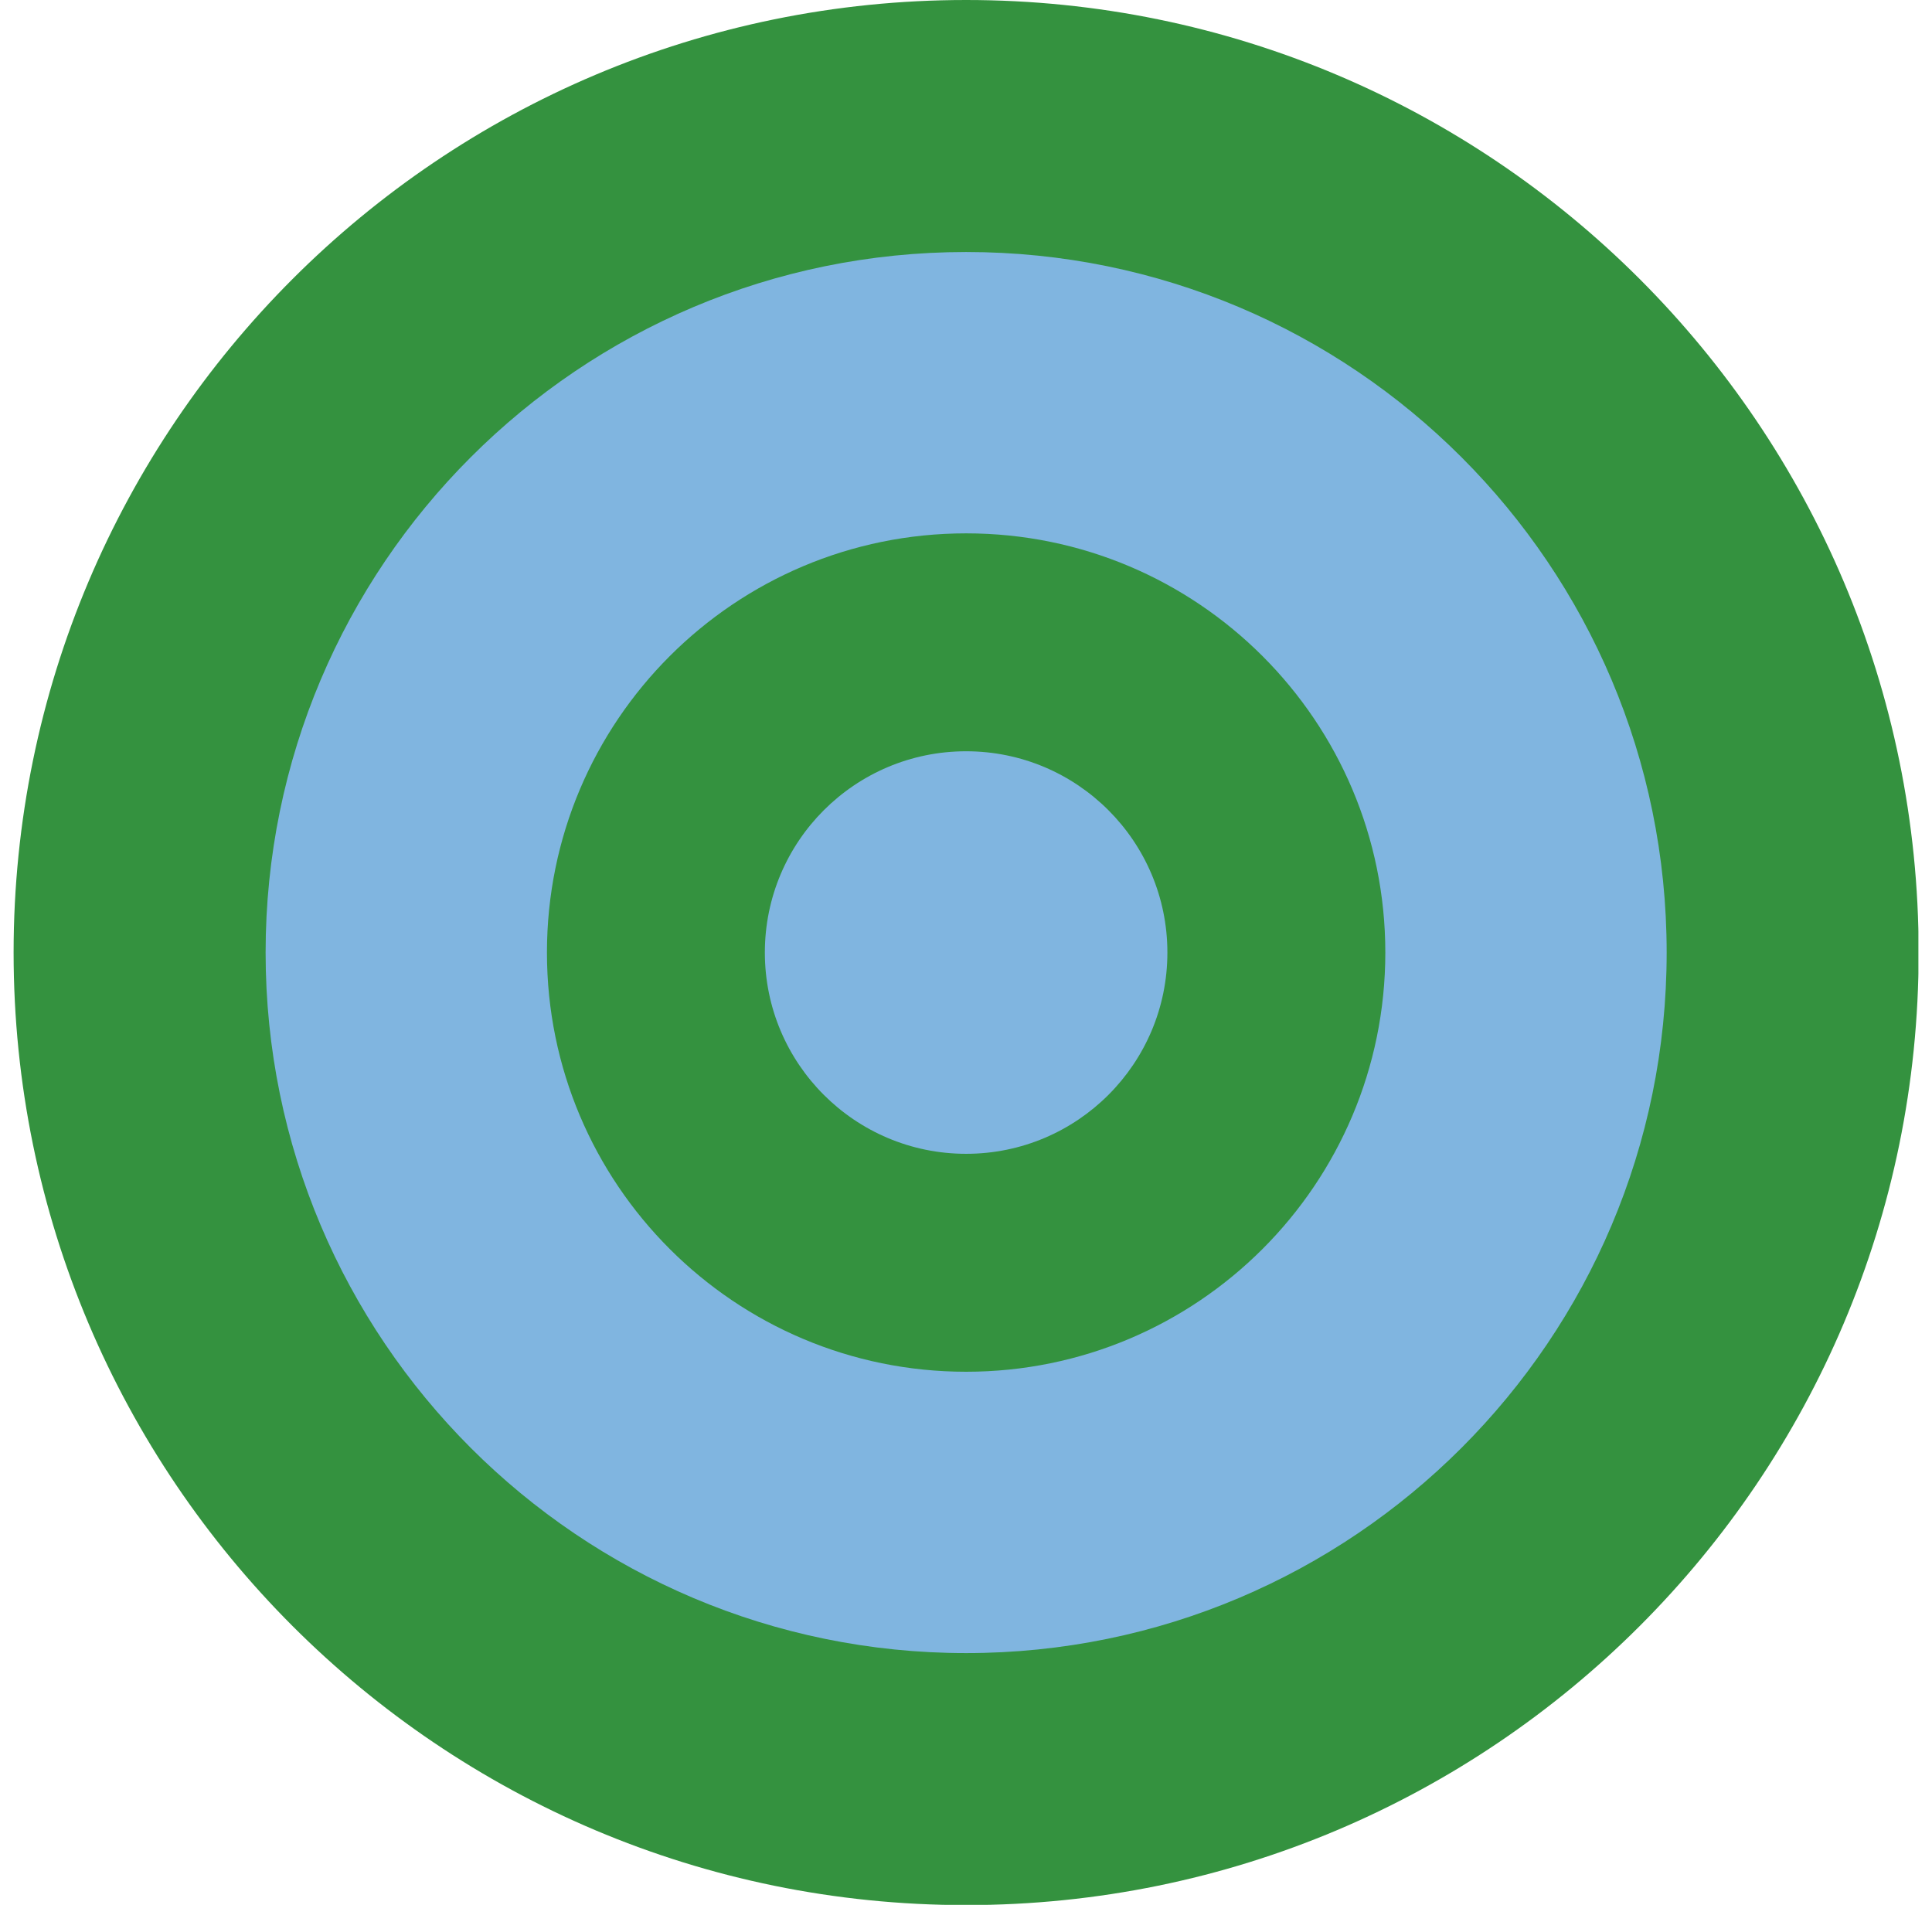 <svg width="71" height="70" viewBox="0 0 71 70" fill="none" xmlns="http://www.w3.org/2000/svg">
<g clip-path="url(#clip0_307_322)">
<path d="M35.504 70.009C54.837 70.009 70.509 54.337 70.509 35.004C70.509 15.672 54.837 0 35.504 0C16.172 0 0.5 15.672 0.5 35.004C0.5 54.337 16.172 70.009 35.504 70.009Z" fill="#34923F"/>
<path d="M35.505 60.749C49.723 60.749 61.249 49.223 61.249 35.005C61.249 20.787 49.723 9.261 35.505 9.261C21.287 9.261 9.761 20.787 9.761 35.005C9.761 49.223 21.287 60.749 35.505 60.749Z" fill="#80B5E0"/>
<path d="M35.505 50.41C44.013 50.41 50.91 43.513 50.91 35.005C50.91 26.497 44.013 19.6 35.505 19.6C26.997 19.6 20.1 26.497 20.1 35.005C20.1 43.513 26.997 50.41 35.505 50.41Z" fill="#34923F"/>
<path d="M35.505 42.401C39.589 42.401 42.901 39.089 42.901 35.005C42.901 30.92 39.589 27.608 35.505 27.608C31.42 27.608 28.108 30.92 28.108 35.005C28.108 39.089 31.42 42.401 35.505 42.401Z" fill="#80B5E0"/>
</g>
<defs>
<clipPath id="clip0_307_322">
<rect width="70" height="70" fill="white" transform="translate(0.5)"/>
</clipPath>
</defs>
</svg>
